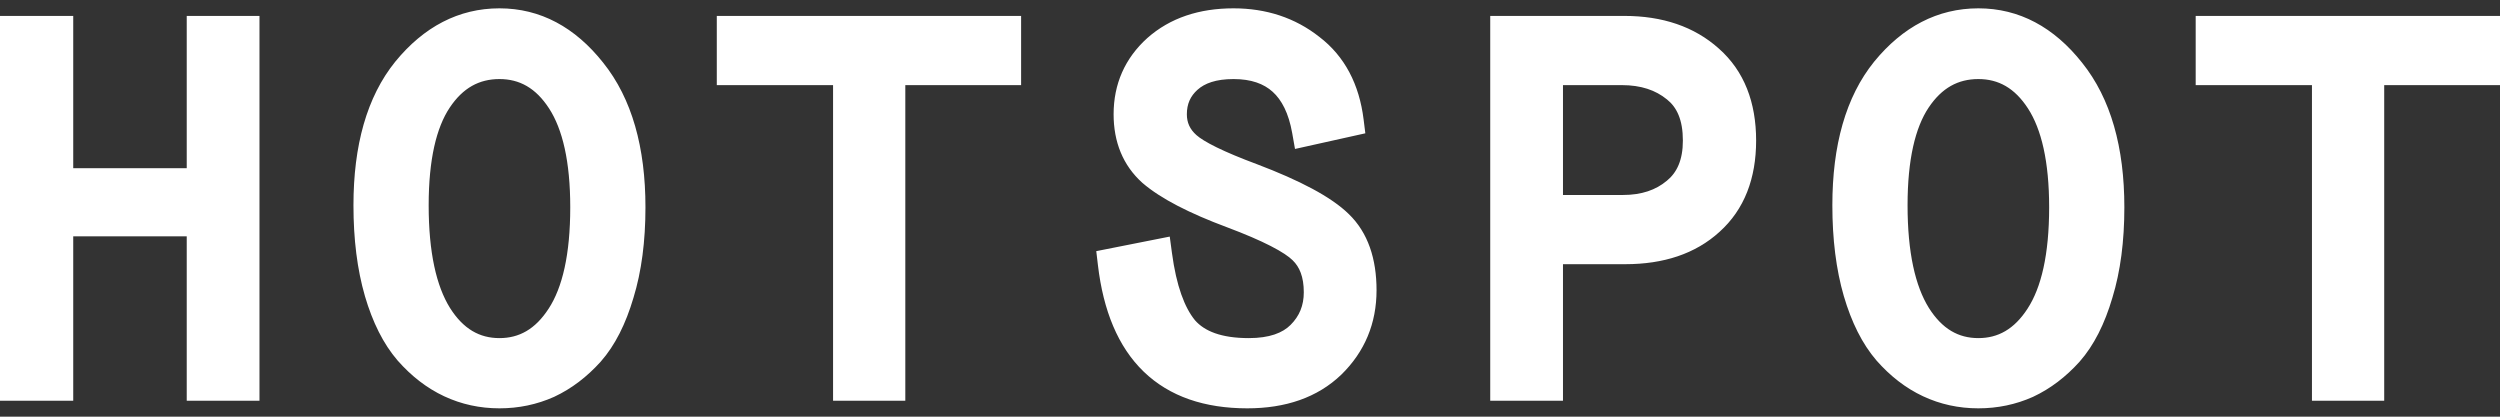 <svg width="120" height="20" viewBox="0 0 120 20" fill="none" xmlns="http://www.w3.org/2000/svg">
    <rect x="0" y="0" width="120" height="20" fill="#333333" stroke="none"/>
    <path fill-rule="evenodd" clip-rule="evenodd" d="M0 19.236V0.764H3.515V8.072H8.963V0.764H12.455V19.236H8.963V11.345H3.515V19.236H0ZM26.332 14.819L26.334 14.817C26.992 13.81 27.372 12.223 27.372 9.951C27.372 7.747 27 6.198 26.356 5.206C25.717 4.221 24.936 3.795 23.974 3.795C23.003 3.795 22.222 4.215 21.587 5.165C20.949 6.121 20.576 7.647 20.576 9.854C20.576 12.124 20.948 13.735 21.599 14.78C22.242 15.797 23.023 16.229 23.974 16.229C24.916 16.229 25.691 15.806 26.332 14.819ZM19.084 17.303C18.397 16.505 17.883 15.463 17.516 14.213L17.516 14.211C17.145 12.932 16.966 11.477 16.966 9.854C16.966 6.987 17.603 4.655 18.975 2.957L18.978 2.954C20.339 1.291 22.013 0.4 23.974 0.4C25.942 0.4 27.61 1.313 28.953 3.01C30.337 4.737 30.982 7.082 30.982 9.951C30.982 11.574 30.795 13.024 30.407 14.291C30.04 15.538 29.526 16.575 28.835 17.358L28.829 17.365C28.172 18.093 27.432 18.658 26.607 19.044L26.595 19.05C25.771 19.418 24.895 19.6 23.974 19.6C23.035 19.6 22.146 19.408 21.318 19.02C20.489 18.632 19.747 18.055 19.09 17.31L19.084 17.303ZM39.987 19.236V4.086H34.406V0.764H49.013V4.086H43.455V19.236H39.987ZM52.621 12.055L56.148 11.356L56.253 12.136C56.465 13.728 56.863 14.769 57.361 15.374C57.812 15.889 58.608 16.229 59.941 16.229C60.942 16.229 61.566 15.977 61.947 15.596C62.371 15.173 62.582 14.667 62.582 14.03C62.582 13.283 62.374 12.809 62.051 12.498L62.043 12.489C61.871 12.319 61.542 12.089 60.997 11.81C60.464 11.536 59.767 11.236 58.9 10.91C57.095 10.238 55.719 9.537 54.846 8.787L54.833 8.776C53.899 7.937 53.453 6.812 53.453 5.484C53.453 4.033 53.996 2.797 55.068 1.829L55.073 1.825C56.165 0.856 57.567 0.4 59.208 0.4C60.776 0.4 62.162 0.851 63.328 1.77C64.551 2.704 65.245 4.054 65.453 5.733L65.536 6.399L62.16 7.15L62.026 6.39C61.855 5.425 61.519 4.795 61.087 4.405C60.663 4.022 60.064 3.795 59.208 3.795C58.361 3.795 57.822 4.001 57.482 4.308L57.48 4.309C57.137 4.618 56.969 4.991 56.969 5.484C56.969 5.882 57.11 6.202 57.431 6.487C57.592 6.63 57.898 6.828 58.399 7.073C58.89 7.314 59.527 7.581 60.318 7.876L60.322 7.877C62.38 8.657 63.894 9.445 64.739 10.272C65.667 11.166 66.074 12.429 66.074 13.933C66.074 15.519 65.508 16.884 64.385 17.981L64.381 17.985C63.233 19.087 61.7 19.6 59.87 19.6C57.832 19.6 56.142 19.041 54.896 17.838C53.661 16.644 52.958 14.906 52.701 12.733L52.621 12.055ZM71.531 19.236V0.764H77.971C79.784 0.764 81.322 1.268 82.51 2.336C83.726 3.413 84.294 4.92 84.294 6.747C84.294 8.556 83.734 10.053 82.537 11.129C81.376 12.188 79.841 12.681 78.019 12.681H75.023V19.236H71.531ZM80.002 8.681L80.009 8.676C80.492 8.282 80.778 7.682 80.778 6.747C80.778 5.749 80.484 5.146 80.017 4.775L80.009 4.769C79.47 4.329 78.77 4.086 77.853 4.086H75.023V9.359H77.9C78.799 9.359 79.481 9.117 80.002 8.681ZM97.32 14.819L97.321 14.817C97.979 13.81 98.359 12.223 98.359 9.951C98.359 7.747 97.987 6.198 97.343 5.206C96.704 4.221 95.923 3.795 94.961 3.795C93.99 3.795 93.21 4.215 92.574 5.165C91.936 6.121 91.563 7.647 91.563 9.854C91.563 12.124 91.935 13.735 92.586 14.78C93.229 15.797 94.01 16.229 94.961 16.229C95.903 16.229 96.678 15.806 97.32 14.819ZM90.071 17.303C89.385 16.505 88.87 15.463 88.504 14.213L88.503 14.211C88.132 12.932 87.953 11.477 87.953 9.854C87.953 6.987 88.59 4.655 89.962 2.957L89.965 2.954C91.326 1.291 93 0.4 94.961 0.4C96.93 0.4 98.597 1.313 99.94 3.01C101.324 4.737 101.969 7.082 101.969 9.951C101.969 11.574 101.783 13.024 101.395 14.29C101.028 15.538 100.513 16.575 99.822 17.358L99.816 17.365C99.159 18.093 98.419 18.658 97.594 19.044L97.582 19.05C96.758 19.418 95.882 19.6 94.961 19.6C94.022 19.6 93.133 19.408 92.305 19.02C91.476 18.632 90.734 18.055 90.077 17.31L90.071 17.303ZM110.974 19.236V4.086H105.393V0.764H120V4.086H114.442V19.236H110.974Z" fill="white"/>
</svg>